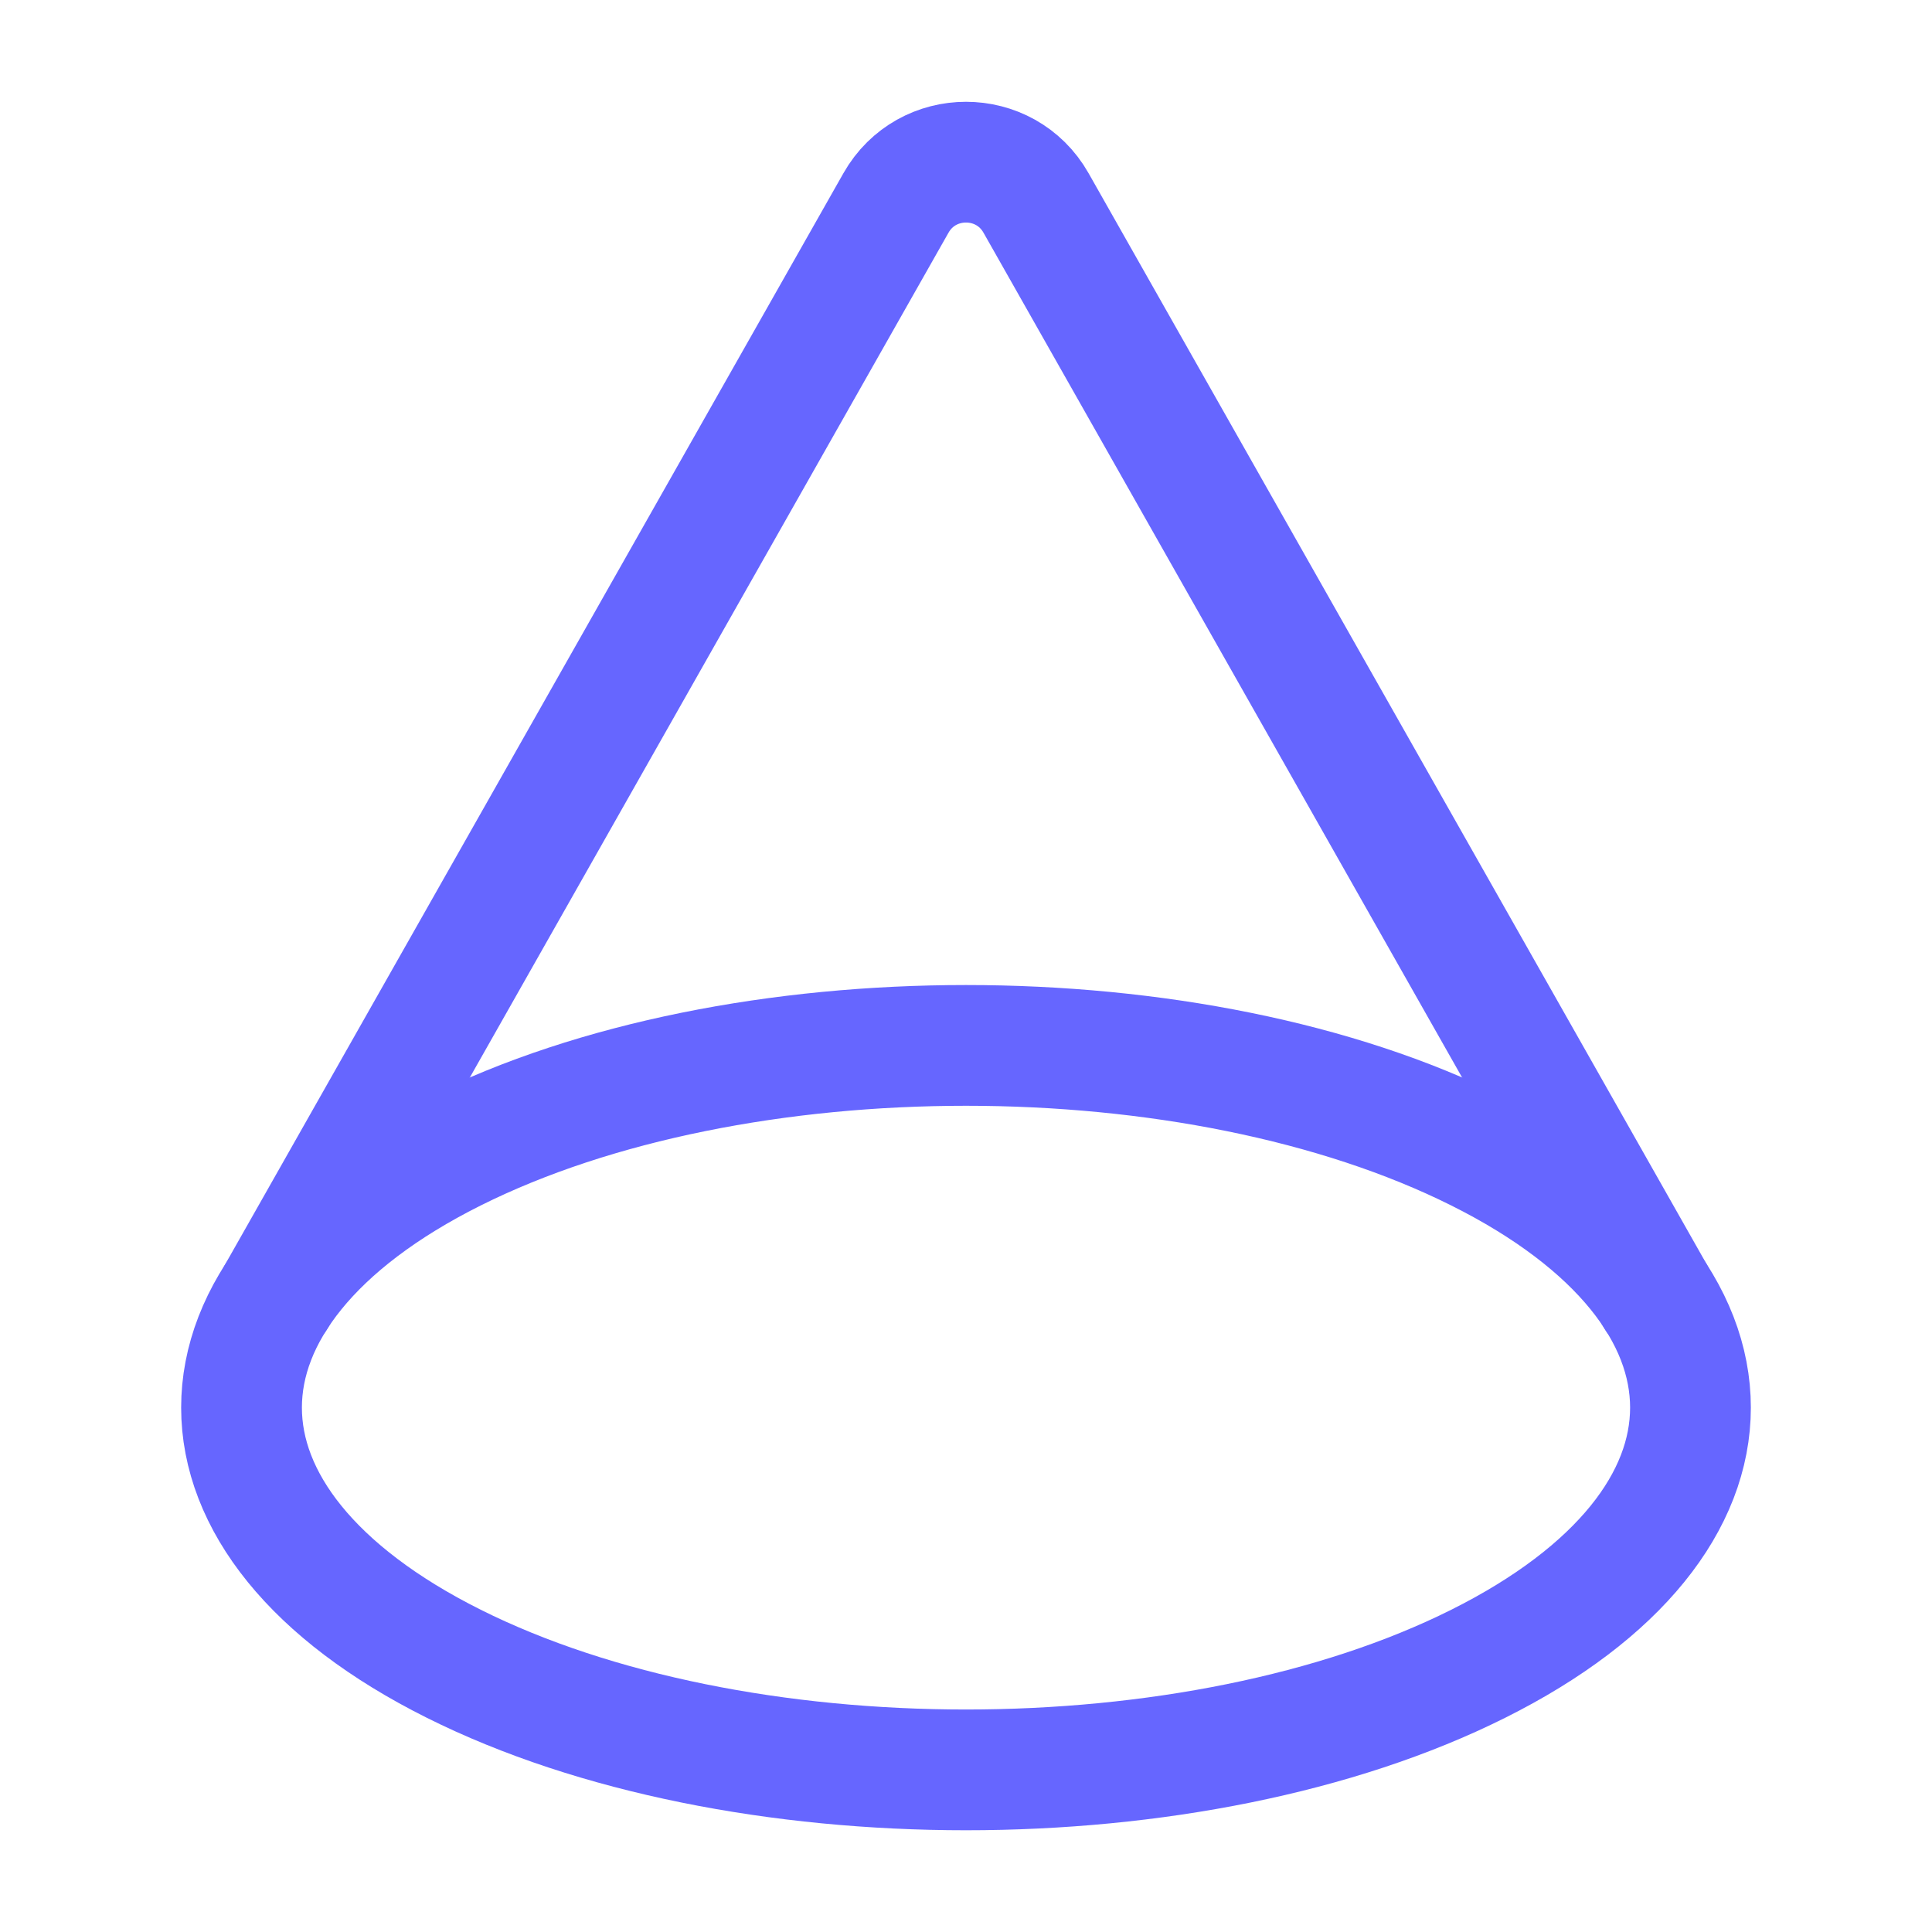 <svg width="20" height="20" viewBox="0 0 20 20" fill="none" xmlns="http://www.w3.org/2000/svg">
<path d="M15.303 11.92C18.232 13.384 18.232 15.759 15.303 17.223C12.374 18.688 7.626 18.688 4.697 17.223C1.768 15.759 1.768 13.384 4.697 11.92C7.626 10.456 12.374 10.456 15.303 11.92" stroke="#6666FF" stroke-width="1.25" stroke-linecap="round" stroke-linejoin="round"/>
<path d="M17.142 13.428L10.725 2.101C10.406 1.538 9.594 1.538 9.275 2.101L2.857 13.428" stroke="#6666FF" stroke-width="1.25" stroke-linecap="round" stroke-linejoin="round"/>
</svg>
